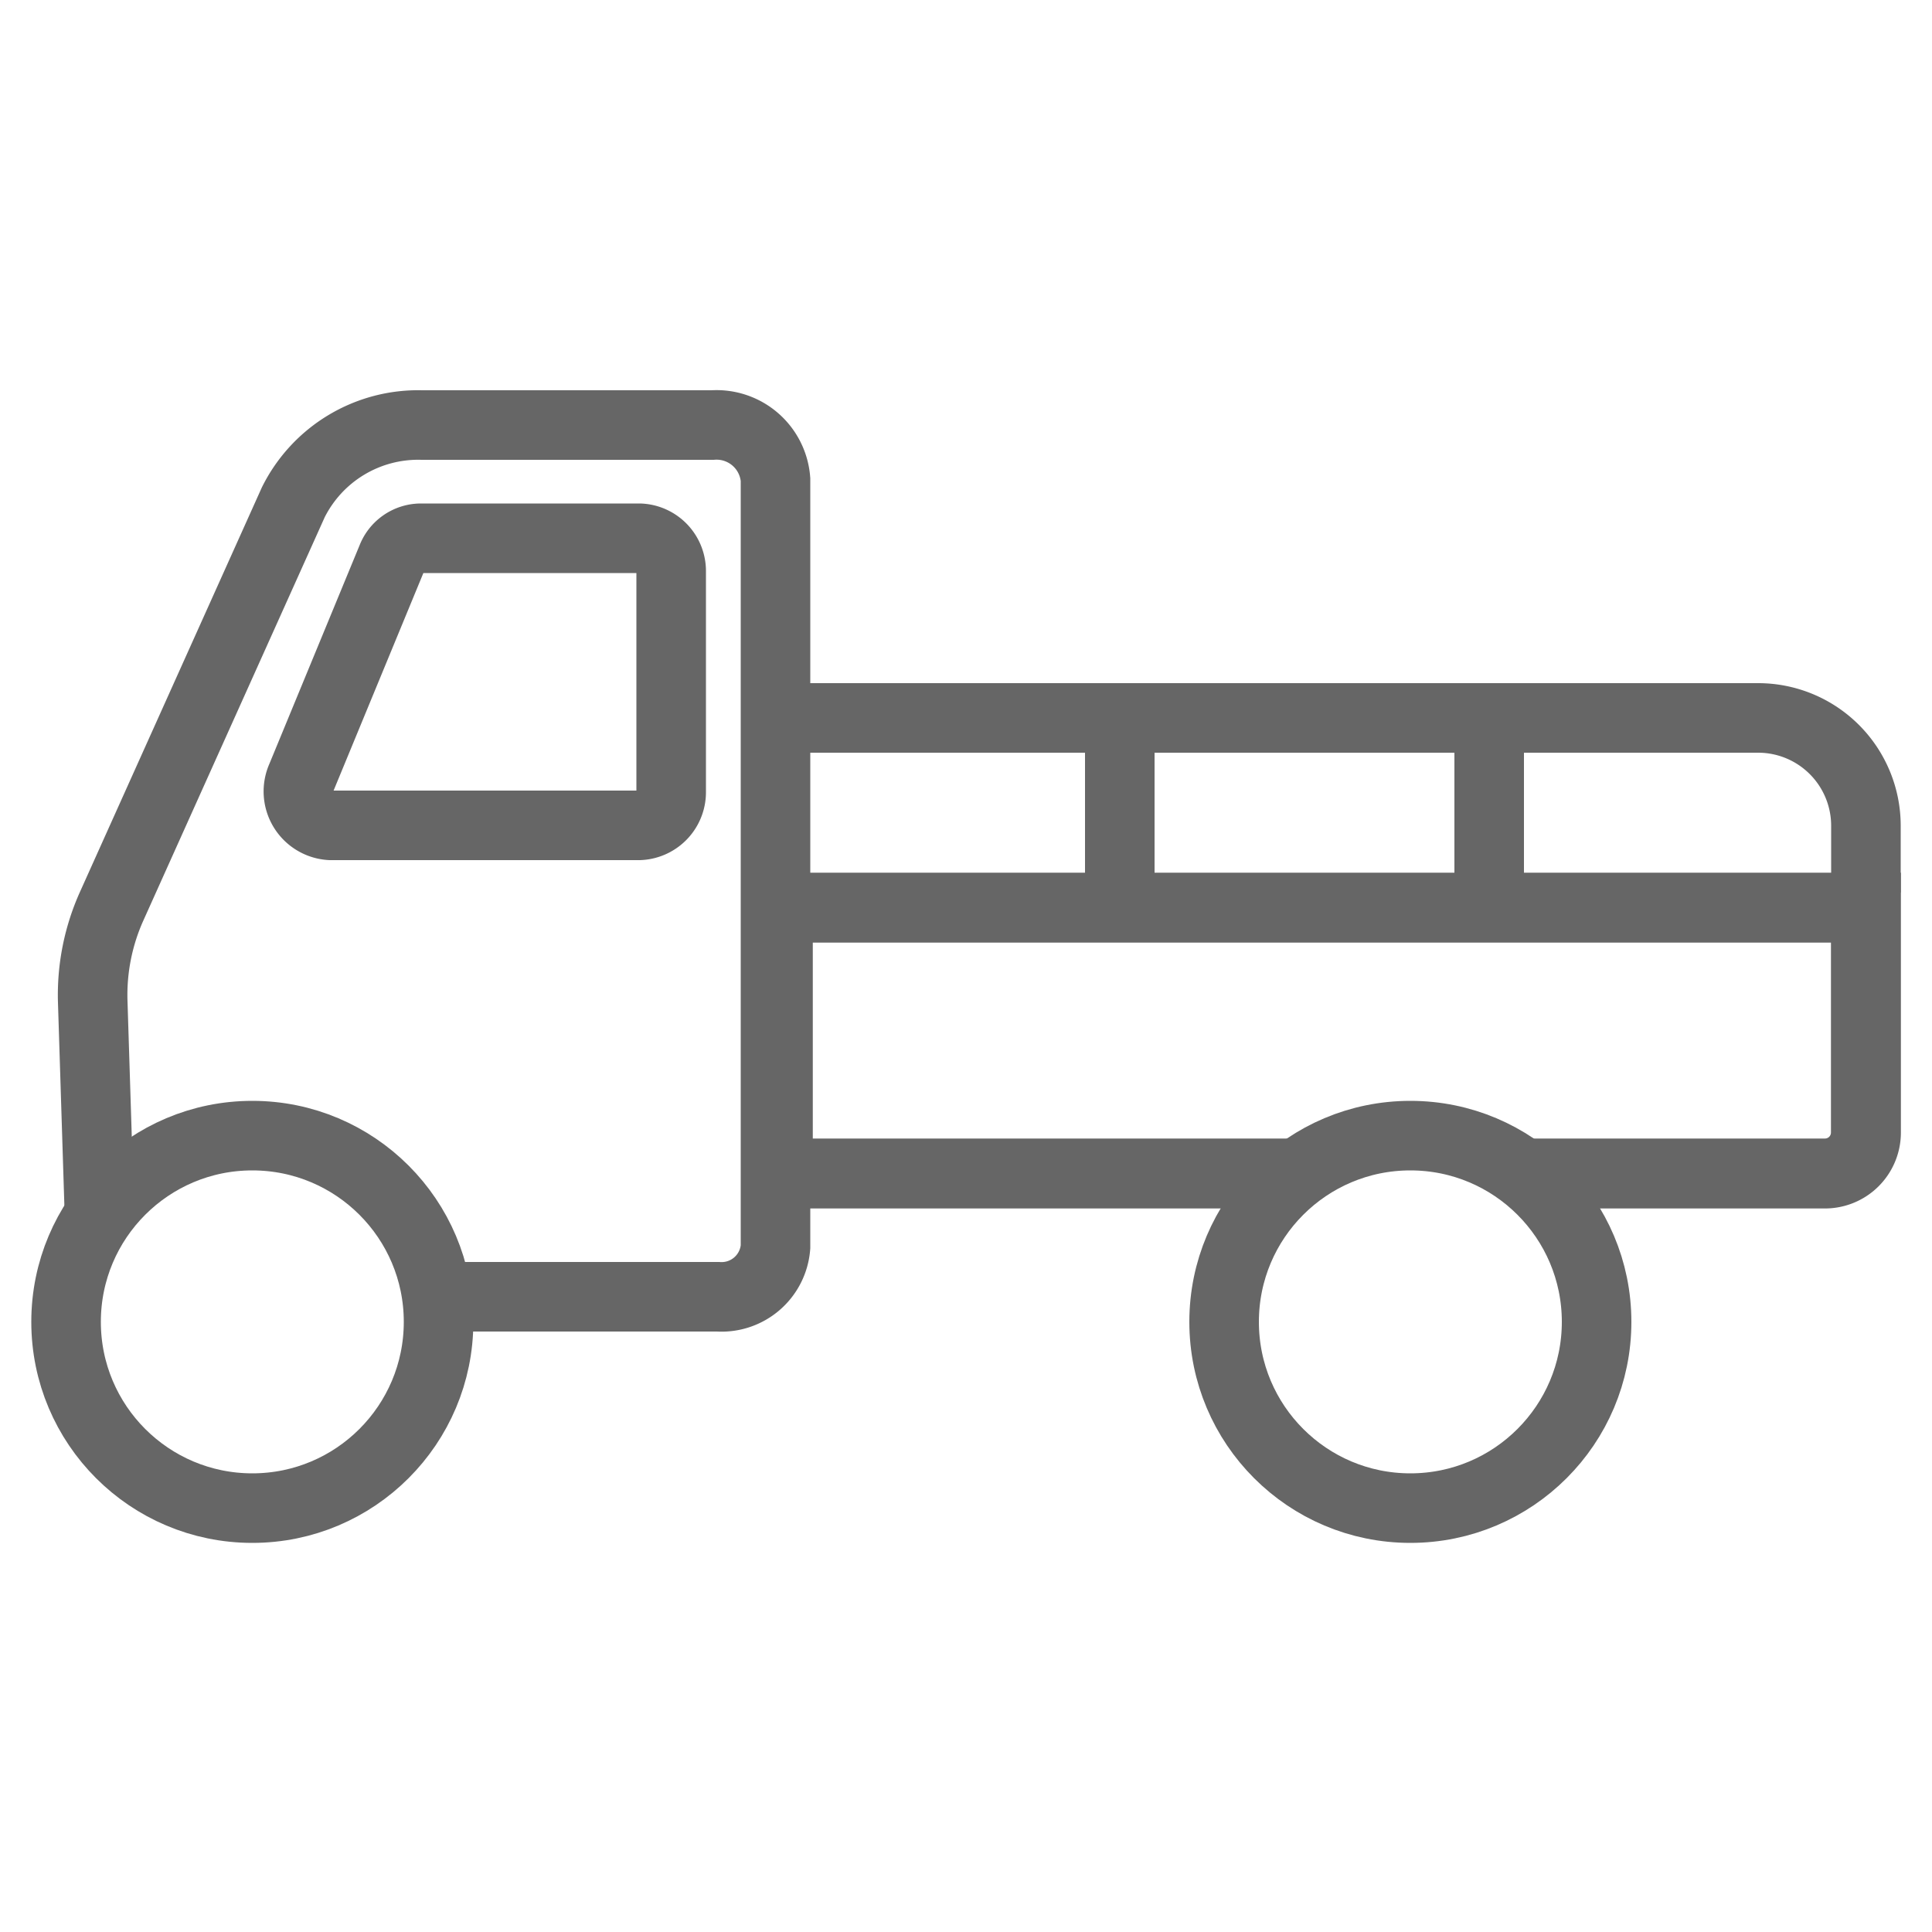<svg id="图层_1" data-name="图层 1" xmlns="http://www.w3.org/2000/svg" viewBox="0 0 50 50">
  <defs>
    <style>
      .cls-1, .cls-2, .cls-3 {
        fill: none;
        stroke: #666;
        stroke-miterlimit: 10;
      }

      .cls-1 {
        stroke-width: 1.8px;
      }

      .cls-2 {
        stroke-width: 1.81px;
      }

      .cls-3 {
        stroke-width: 1.8px;
      }
    </style>
  </defs>
  <g>
    <circle class="cls-1" cx="36.5" cy="34.21" r="4.82"/>
    <path class="cls-2" d="M33.5,30.37H20.13V23.49H48.29v5.82a1.06,1.06,0,0,1-1.07,1.06H39.43"/>
    <path class="cls-3" d="M20.35,18.58H45.51a2.79,2.79,0,0,1,2.78,2.78V23.1"/>
    <line class="cls-1" x1="28.98" y1="19.04" x2="28.98" y2="22.94"/>
    <line class="cls-1" x1="38.54" y1="19.04" x2="38.54" y2="22.94"/>
    <path class="cls-1" d="M2.58,31.63l-.18-5.7a5.6,5.6,0,0,1,.5-2.5L7.59,13a3.61,3.61,0,0,1,3.33-2h7.52a1.53,1.53,0,0,1,1.63,1.41V32.27a1.4,1.4,0,0,1-1.49,1.29H11.29"/>
    <circle class="cls-1" cx="6.53" cy="34.21" r="4.82"/>
    <path class="cls-1" d="M8.55,21.36h8a.86.86,0,0,0,.82-.88V14.8a.85.85,0,0,0-.82-.87H10.89a.81.81,0,0,0-.75.52L7.8,20.12A.88.88,0,0,0,8.55,21.36Z"/>
  </g>
</svg>
